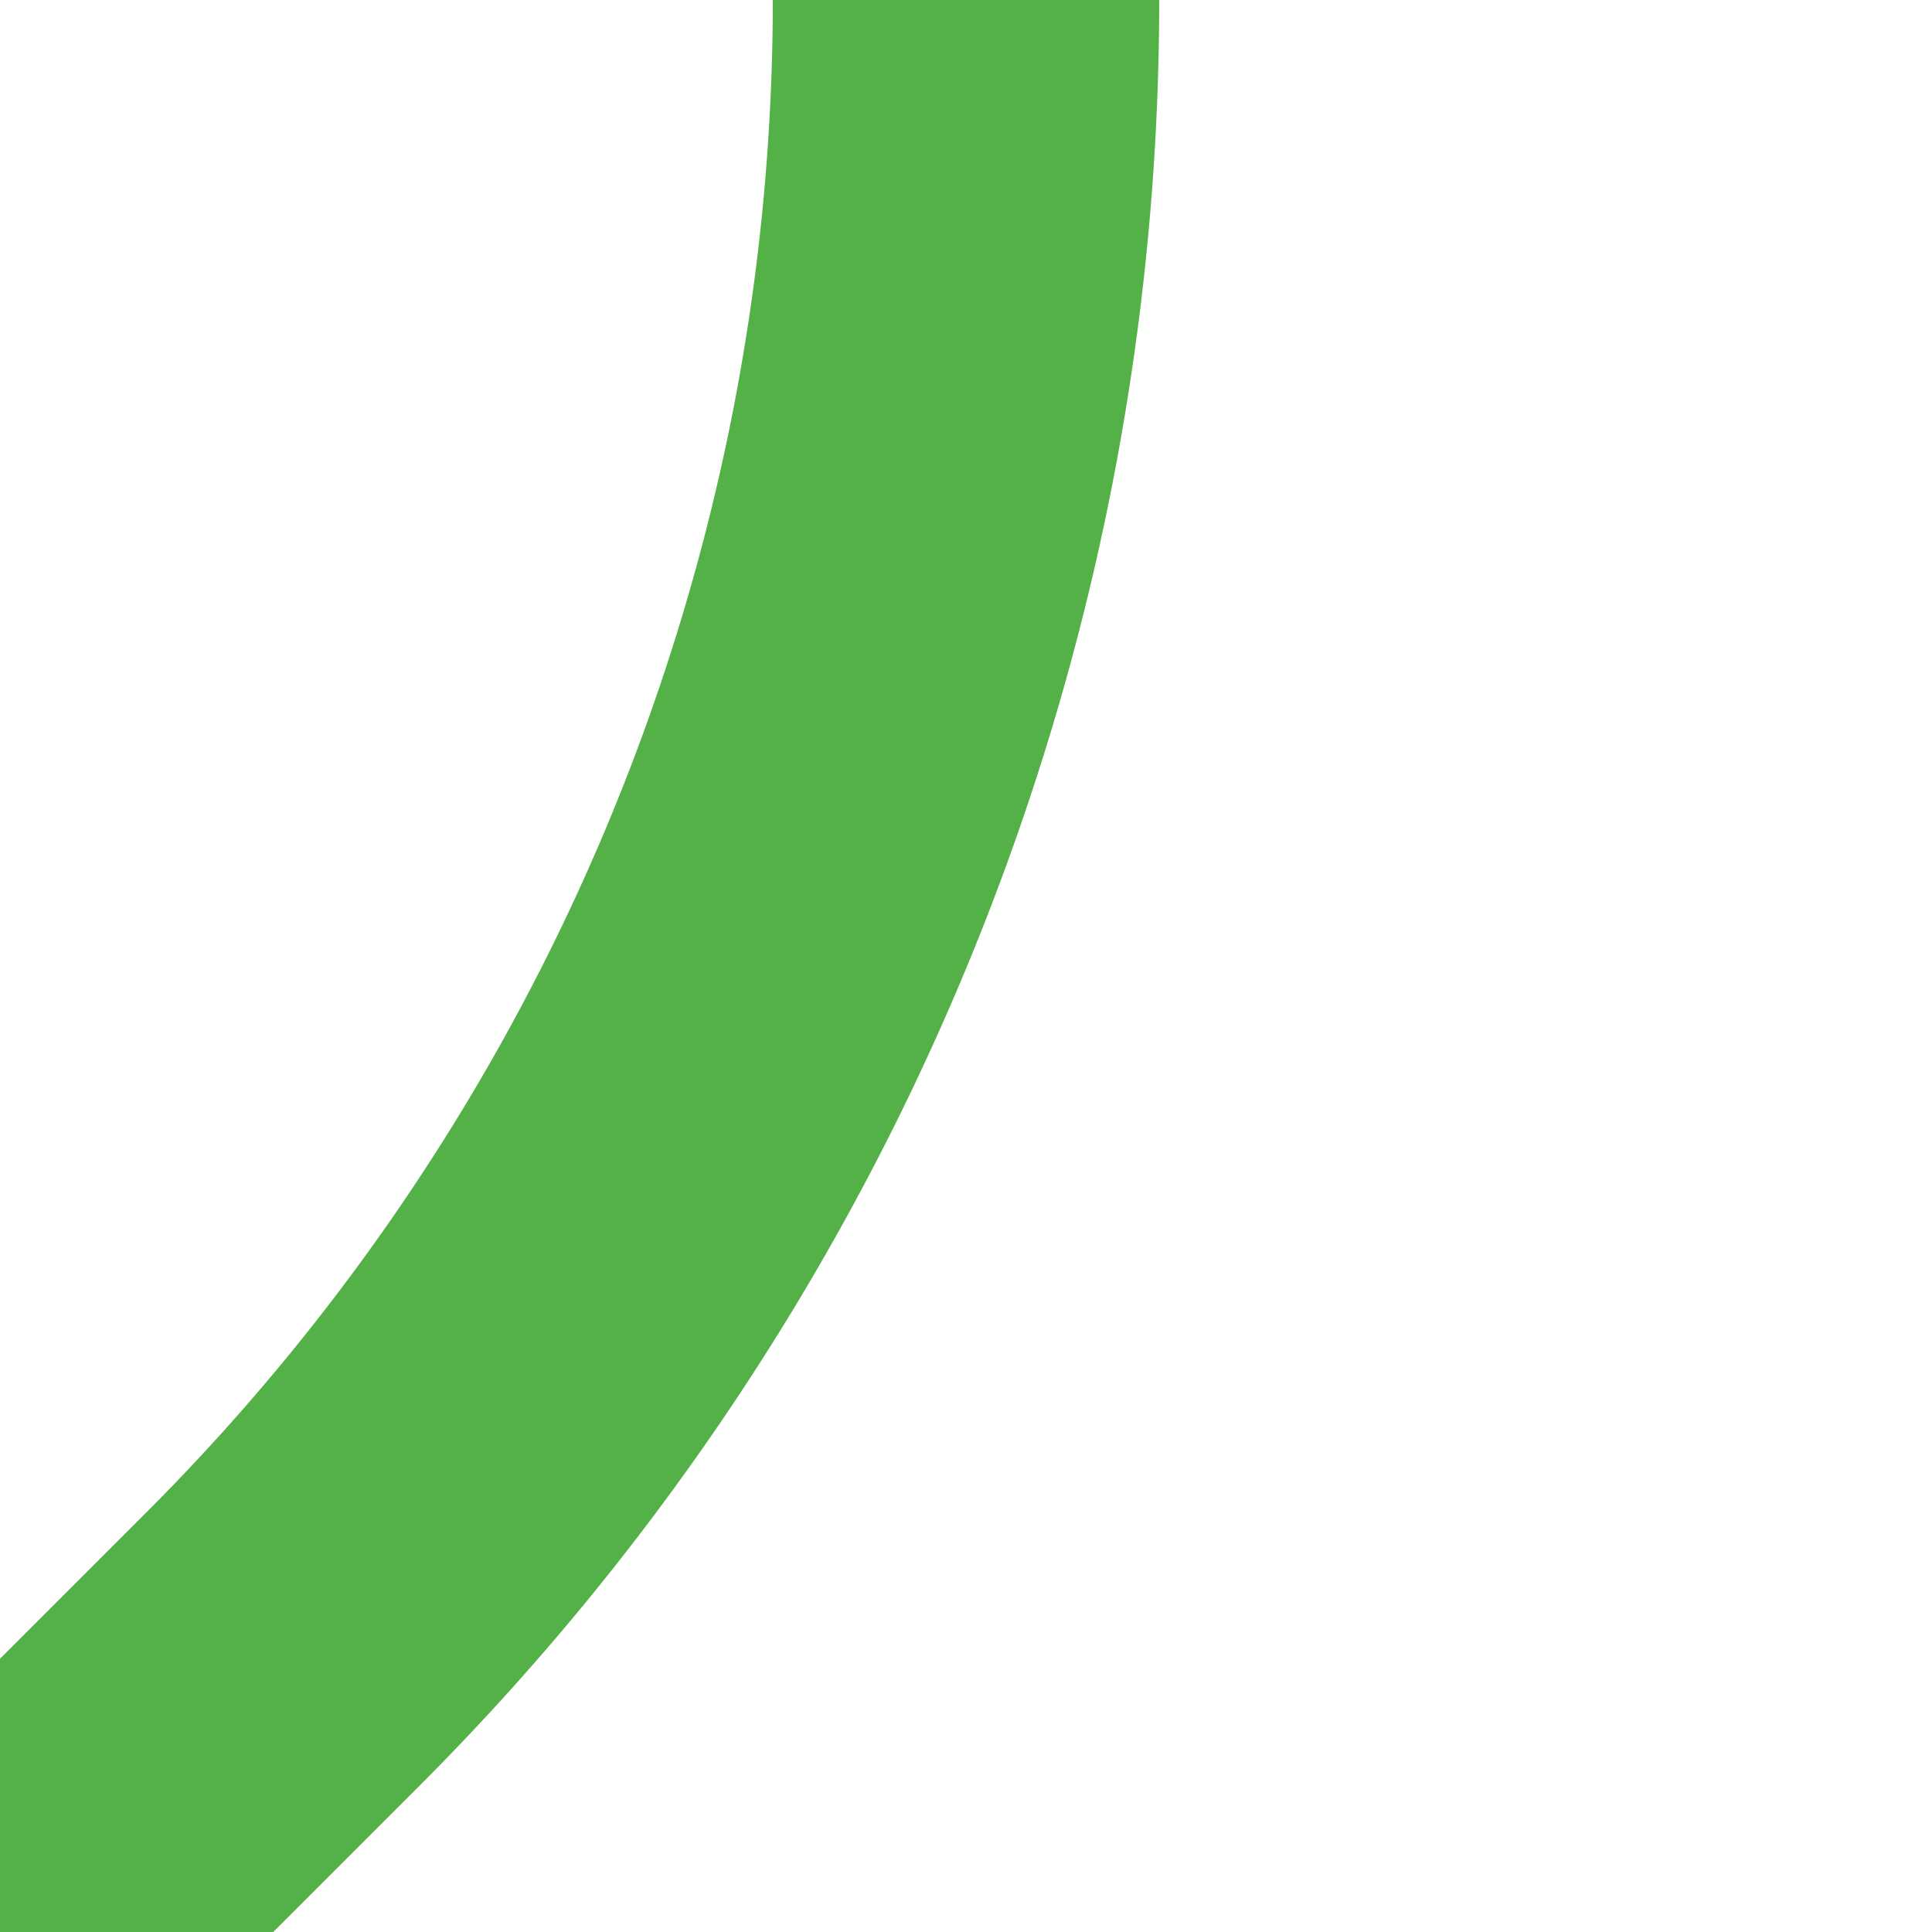 <?xml version="1.0" encoding="UTF-8"?>
<svg xmlns="http://www.w3.org/2000/svg" width="500" height="500">
 <title>STR3 jade</title>
 <path stroke="#53B147" d="M 0,500 73.22,426.78 A 603.55,603.55 0 0 0 250,0" stroke-width="100" fill="none"/>
</svg>